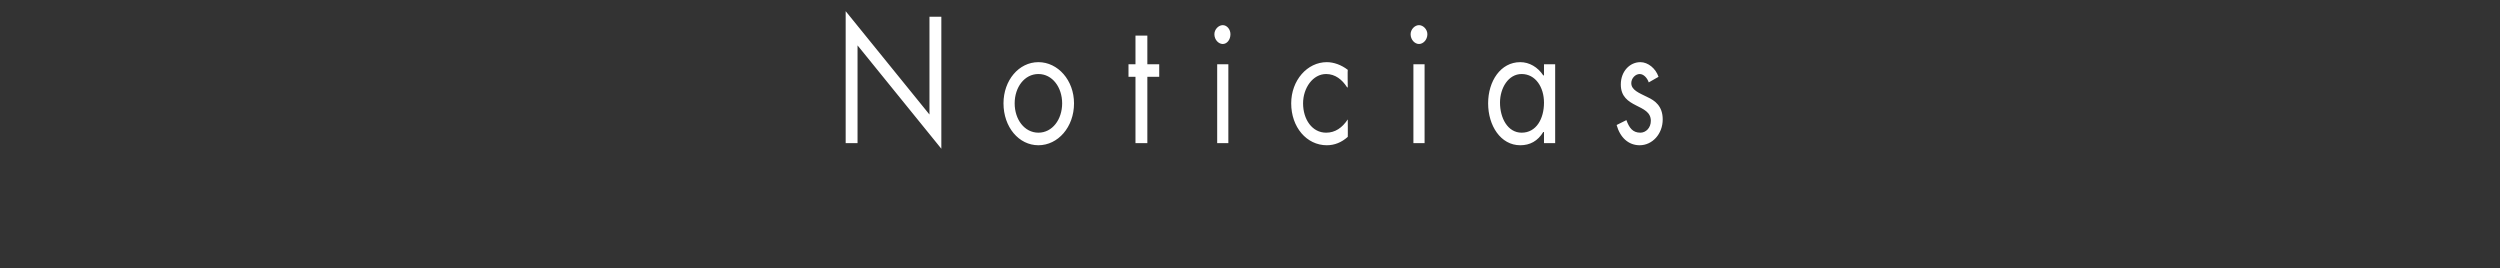 <?xml version="1.0" standalone="no"?><!DOCTYPE svg PUBLIC "-//W3C//DTD SVG 1.1//EN" "http://www.w3.org/Graphics/SVG/1.1/DTD/svg11.dtd"><svg xmlns="http://www.w3.org/2000/svg" version="1.1" width="358px" height="38.4px" viewBox="0 0 358 38.4"><rect x="0" y="0" width="358" height="38.4" fill="#333333" stroke="none"/>  <desc>Noticias</desc>  <defs/>  <g id="Polygon37641">    <path d="M 121.1 1.6 L 133.1 16.4 L 133.1 2.4 L 134.8 2.4 L 134.8 21.3 L 122.8 6.5 L 122.8 20.5 L 121.1 20.5 L 121.1 1.6 Z M 143.7 14.8 C 143.7 11.5 145.9 8.9 148.7 8.9 C 151.5 8.9 153.8 11.5 153.8 14.8 C 153.8 18.2 151.5 20.8 148.7 20.8 C 145.9 20.8 143.7 18.2 143.7 14.8 Z M 145.3 14.8 C 145.3 17.1 146.7 19 148.7 19 C 150.7 19 152.1 17.1 152.1 14.8 C 152.1 12.5 150.7 10.6 148.7 10.6 C 146.7 10.6 145.3 12.5 145.3 14.8 Z M 164.3 20.5 L 162.6 20.5 L 162.6 11 L 161.6 11 L 161.6 9.2 L 162.6 9.2 L 162.6 5.1 L 164.3 5.1 L 164.3 9.2 L 166 9.2 L 166 11 L 164.3 11 L 164.3 20.5 Z M 175.9 20.5 L 174.3 20.5 L 174.3 9.2 L 175.9 9.2 L 175.9 20.5 Z M 176.2 4.9 C 176.2 5.7 175.7 6.3 175.1 6.3 C 174.5 6.3 173.9 5.7 173.9 4.9 C 173.9 4.2 174.5 3.6 175.1 3.6 C 175.7 3.6 176.2 4.2 176.2 4.9 Z M 193 12.5 C 193 12.5 192.92 12.55 192.9 12.5 C 192.2 11.4 191.2 10.6 189.9 10.6 C 188 10.6 186.6 12.6 186.6 14.8 C 186.6 17.1 187.9 19 189.9 19 C 191.2 19 192.2 18.3 193 17.1 C 192.98 17.06 193 17.1 193 17.1 C 193 17.1 193.02 19.63 193 19.6 C 192.1 20.4 191.1 20.8 190 20.8 C 187.1 20.8 184.9 18.2 184.9 14.8 C 184.9 11.5 187.2 8.9 190 8.9 C 191 8.9 192.1 9.3 193 10 C 192.96 10 193 12.5 193 12.5 Z M 204 20.5 L 202.4 20.5 L 202.4 9.2 L 204 9.2 L 204 20.5 Z M 204.4 4.9 C 204.4 5.7 203.8 6.3 203.2 6.3 C 202.6 6.3 202 5.7 202 4.9 C 202 4.2 202.6 3.6 203.2 3.6 C 203.8 3.6 204.4 4.2 204.4 4.9 Z M 214.8 14.7 C 214.8 16.9 215.9 19 217.9 19 C 220 19 221.1 17 221.1 14.7 C 221.1 12.5 219.9 10.6 217.9 10.6 C 216 10.6 214.8 12.6 214.8 14.7 Z M 222.7 20.5 L 221.1 20.5 L 221.1 18.9 C 221.1 18.9 221.03 18.91 221 18.9 C 220.2 20.2 219.1 20.8 217.7 20.8 C 214.9 20.8 213.1 18 213.1 14.8 C 213.1 11.6 214.9 8.9 217.7 8.9 C 219 8.9 220.2 9.6 221 10.8 C 221.03 10.79 221.1 10.8 221.1 10.8 L 221.1 9.2 L 222.7 9.2 L 222.7 20.5 Z M 236.1 11.8 C 235.9 11.2 235.4 10.6 234.8 10.6 C 234.2 10.6 233.6 11.2 233.6 11.9 C 233.6 12.9 234.7 13.3 235.9 13.9 C 237 14.4 238.1 15.2 238.1 17.1 C 238.1 19.2 236.6 20.8 234.8 20.8 C 233.2 20.8 232 19.7 231.5 17.9 C 231.5 17.9 232.9 17.2 232.9 17.2 C 233.3 18.3 233.8 19 234.9 19 C 235.7 19 236.4 18.3 236.4 17.3 C 236.4 14.8 232.1 15.6 232.1 12.1 C 232.1 10.2 233.4 8.9 234.9 8.9 C 236 8.9 237.1 9.8 237.5 11 C 237.5 11 236.1 11.8 236.1 11.8 Z " stroke="none" fill="#fff"/>  </g></svg>